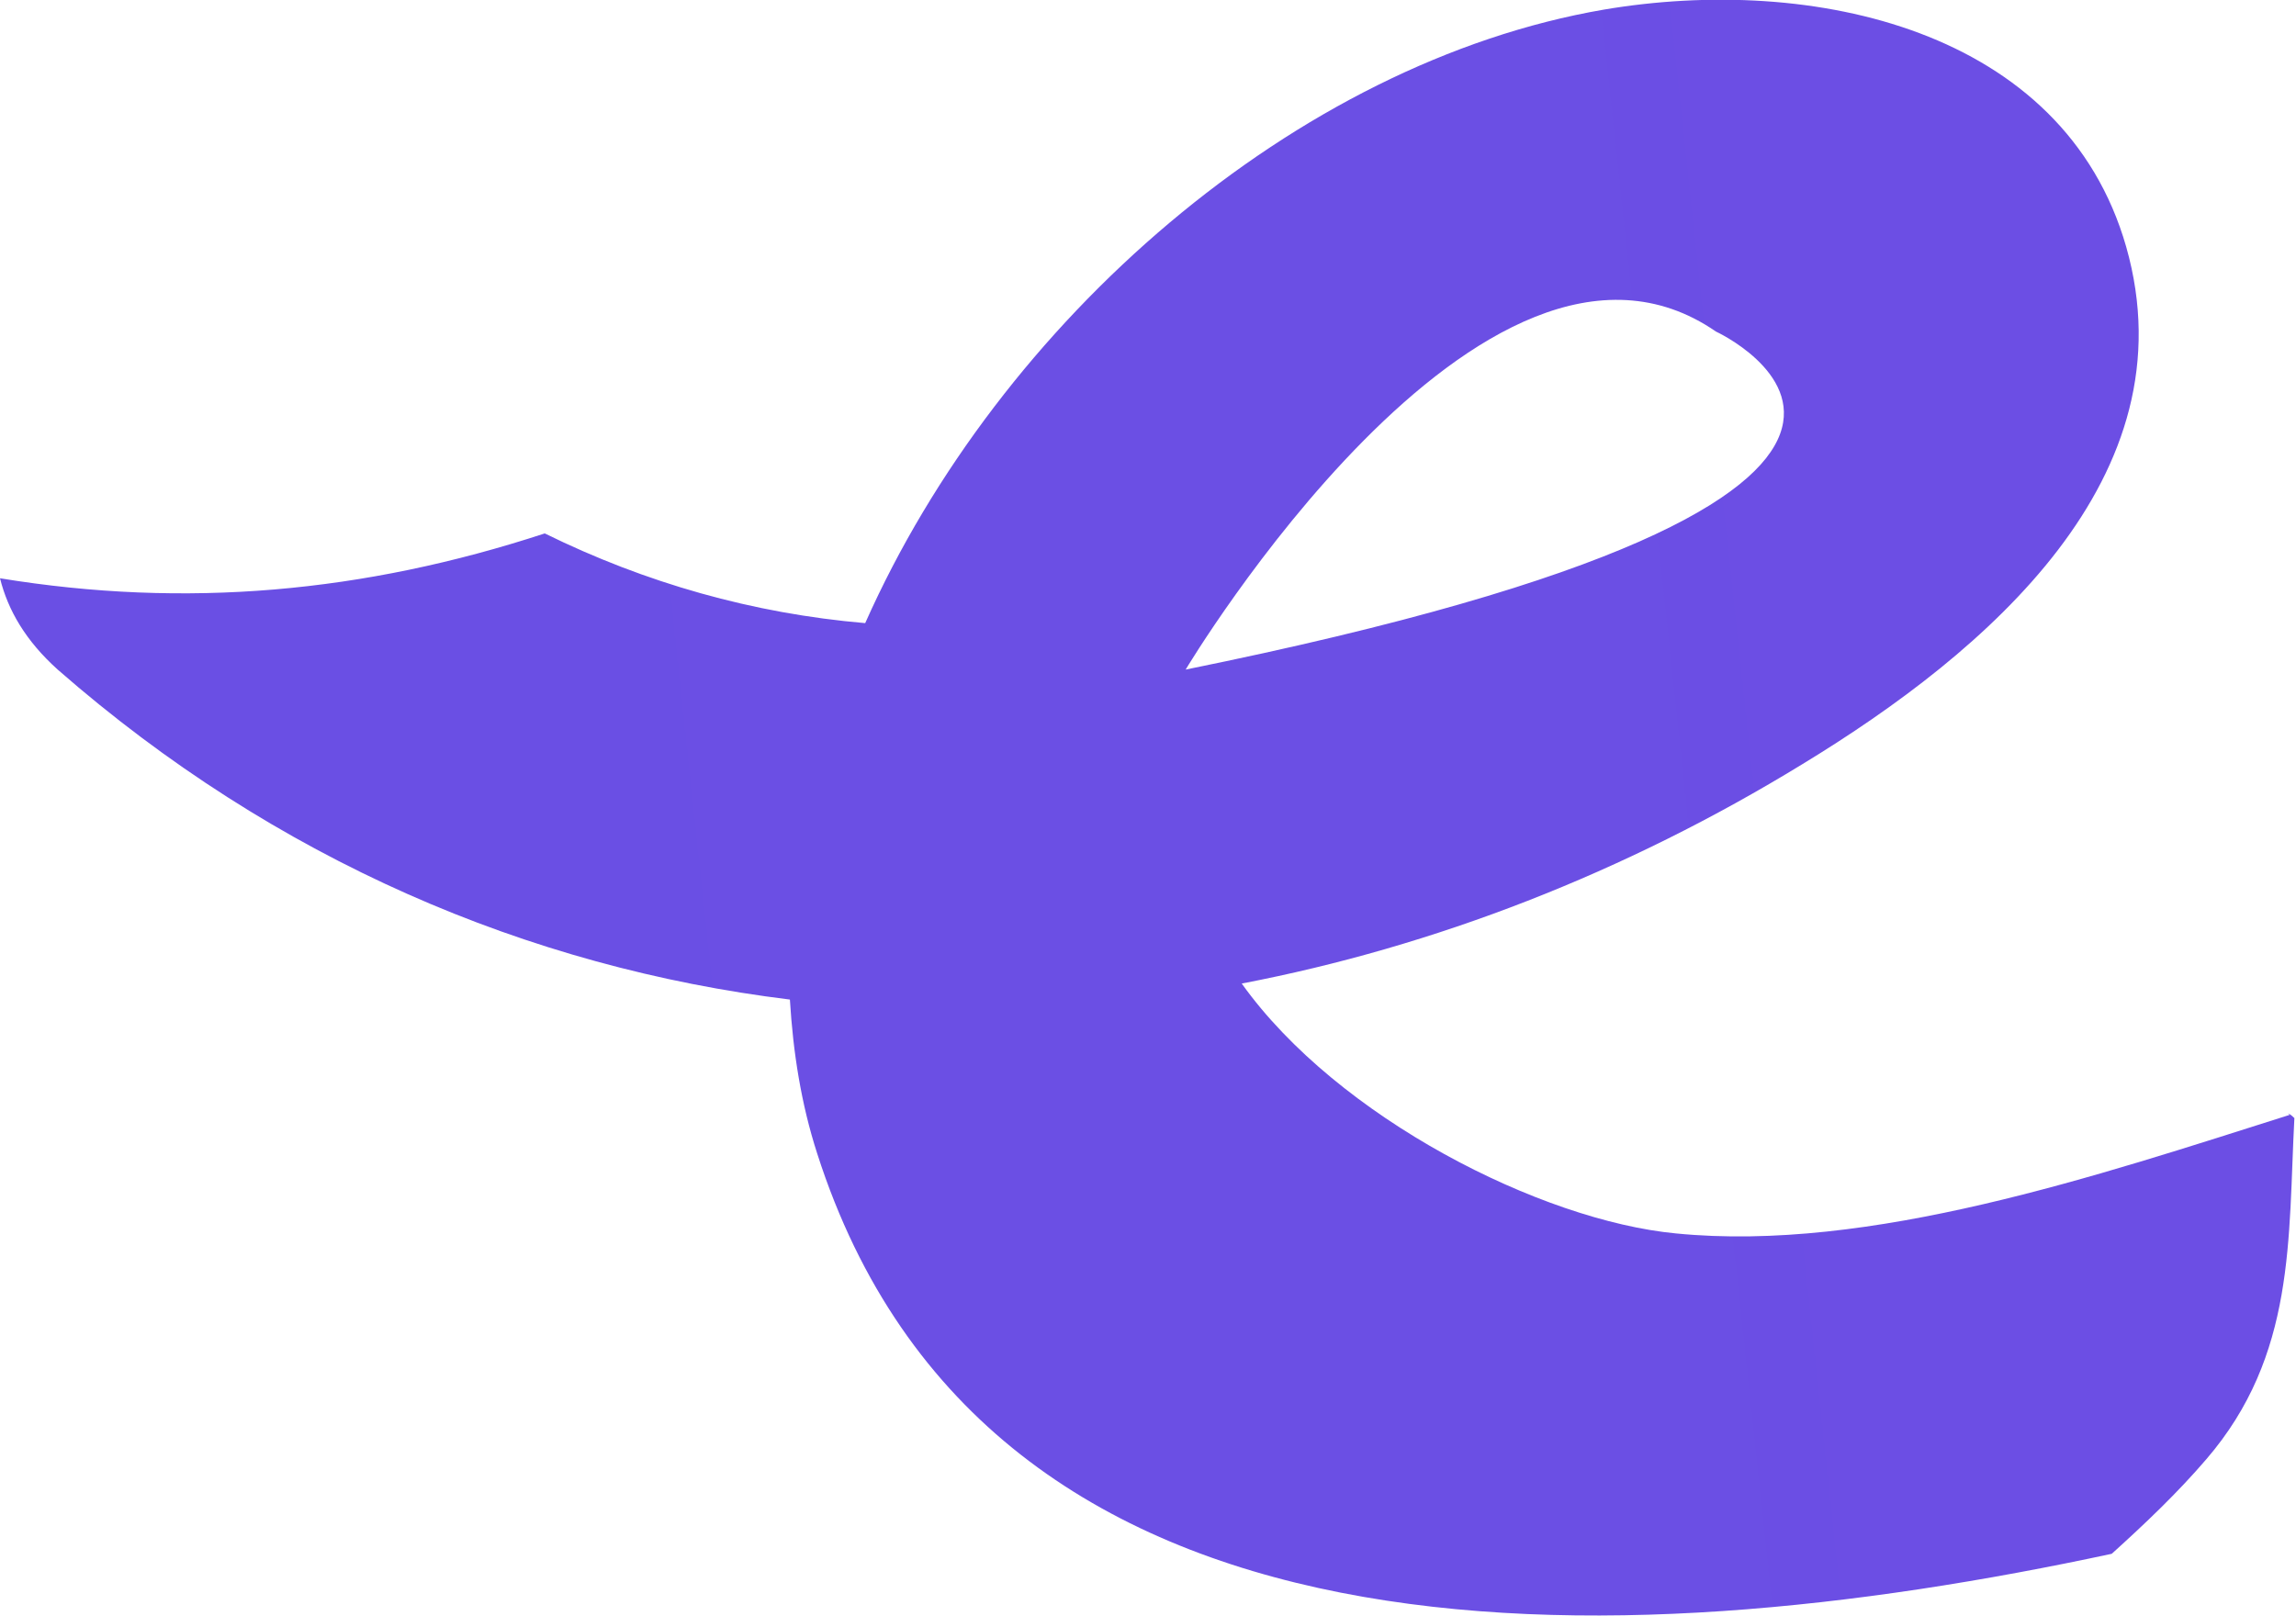 <svg viewBox="0 0 14.33 10.09" xmlns="http://www.w3.org/2000/svg" xmlns:xlink="http://www.w3.org/1999/xlink"><linearGradient id="a" gradientUnits="userSpaceOnUse" x1="-274.67" x2="79.9" y1="35.64" y2="-2.39"><stop offset="0" stop-color="#4d64ad"/><stop offset="0" stop-color="#4061e4"/><stop offset="1" stop-color="#764ae4"/></linearGradient><path d="m14.29 6.96c-1.2.38-2.62.86-3.83.74-.84-.08-2.11-.72-2.71-1.56 1.2-.23 2.39-.69 3.5-1.37 1.15-.7 2.43-1.79 2.02-3.23-.39-1.36-1.96-1.7-3.26-1.48-1.92.33-3.77 1.94-4.61 3.83-.7-.06-1.37-.25-2-.56-1.13.37-2.24.47-3.4.28.05.2.16.39.36.57 1.36 1.19 2.94 1.86 4.57 2.06.02.33.07.65.17.96 1.06 3.31 4.96 3.17 8.08 2.5.21-.19.41-.38.59-.59.56-.65.51-1.38.55-2.13-.01-.01-.02-.02-.04-.03zm-3.58-4.89s2.17 1-3.31 2.11c0 0 1.86-3.11 3.31-2.11z" fill="url(#a)"/></svg>